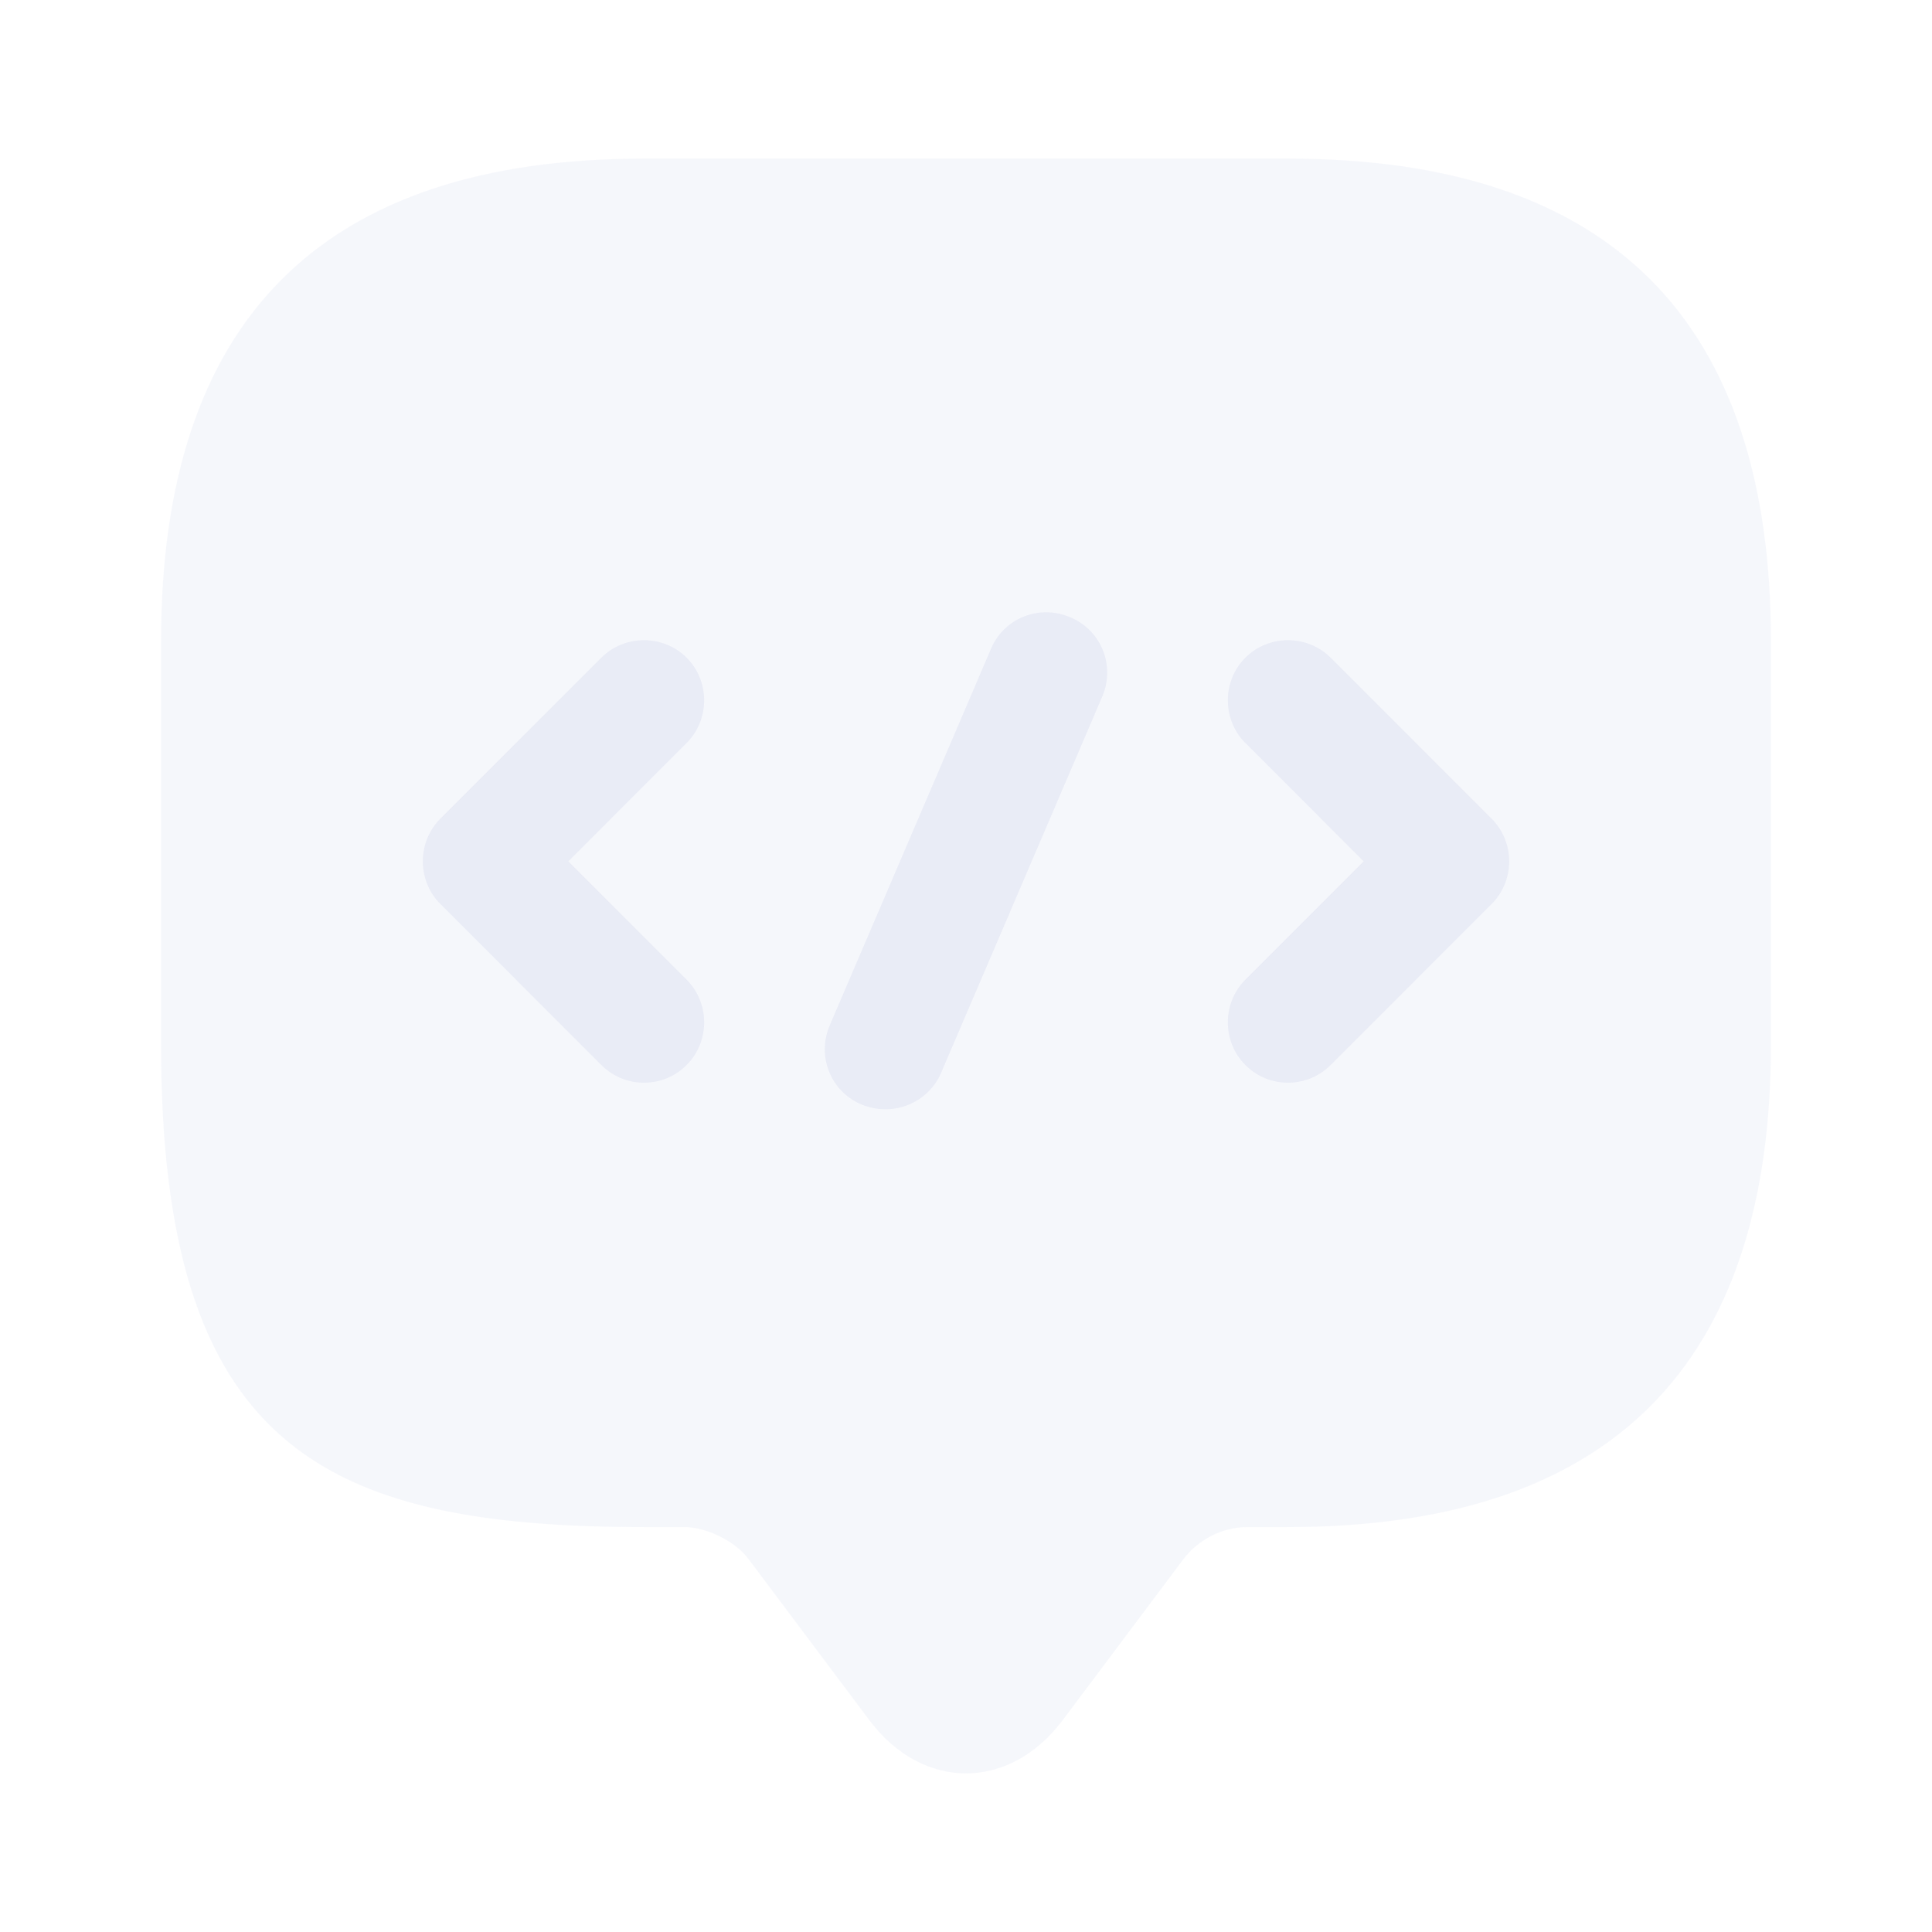 <svg xmlns="http://www.w3.org/2000/svg" width="140" height="140" fill="none"><g fill="#E0E4F2" opacity=".7"><path d="M49.583 110.658h-2.916c-23.334 0-35-5.833-35-35V46.492c0-23.334 11.666-35 35-35h46.666c23.333 0 35 11.666 35 35v29.166c0 23.334-11.667 35-35 35h-2.916c-1.809 0-3.559.875-4.667 2.334L77 124.658c-3.85 5.134-10.15 5.134-14 0l-8.75-11.666c-.934-1.284-3.033-2.334-4.667-2.334Z" opacity=".4"/><path d="M46.667 78.458a4.327 4.327 0 0 1-3.092-1.283L31.908 65.508c-1.691-1.691-1.691-4.491 0-6.183l11.667-11.667c1.692-1.691 4.492-1.691 6.183 0 1.692 1.692 1.692 4.492 0 6.184l-8.575 8.575 8.575 8.575c1.692 1.691 1.692 4.491 0 6.183a4.327 4.327 0 0 1-3.091 1.283ZM93.334 78.458a4.327 4.327 0 0 1-3.092-1.283c-1.692-1.692-1.692-4.492 0-6.183l8.575-8.575-8.575-8.575c-1.692-1.692-1.692-4.492 0-6.184 1.692-1.691 4.492-1.691 6.183 0l11.667 11.667c1.692 1.691 1.692 4.491 0 6.183L96.425 77.175a4.327 4.327 0 0 1-3.091 1.283ZM64.166 80.383a4.682 4.682 0 0 1-1.75-.35c-2.216-.933-3.266-3.5-2.274-5.775l11.666-27.241c.933-2.217 3.5-3.267 5.775-2.275 2.217.933 3.267 3.5 2.275 5.775L68.192 77.757c-.7 1.634-2.334 2.626-4.025 2.626Z"/></g></svg>
